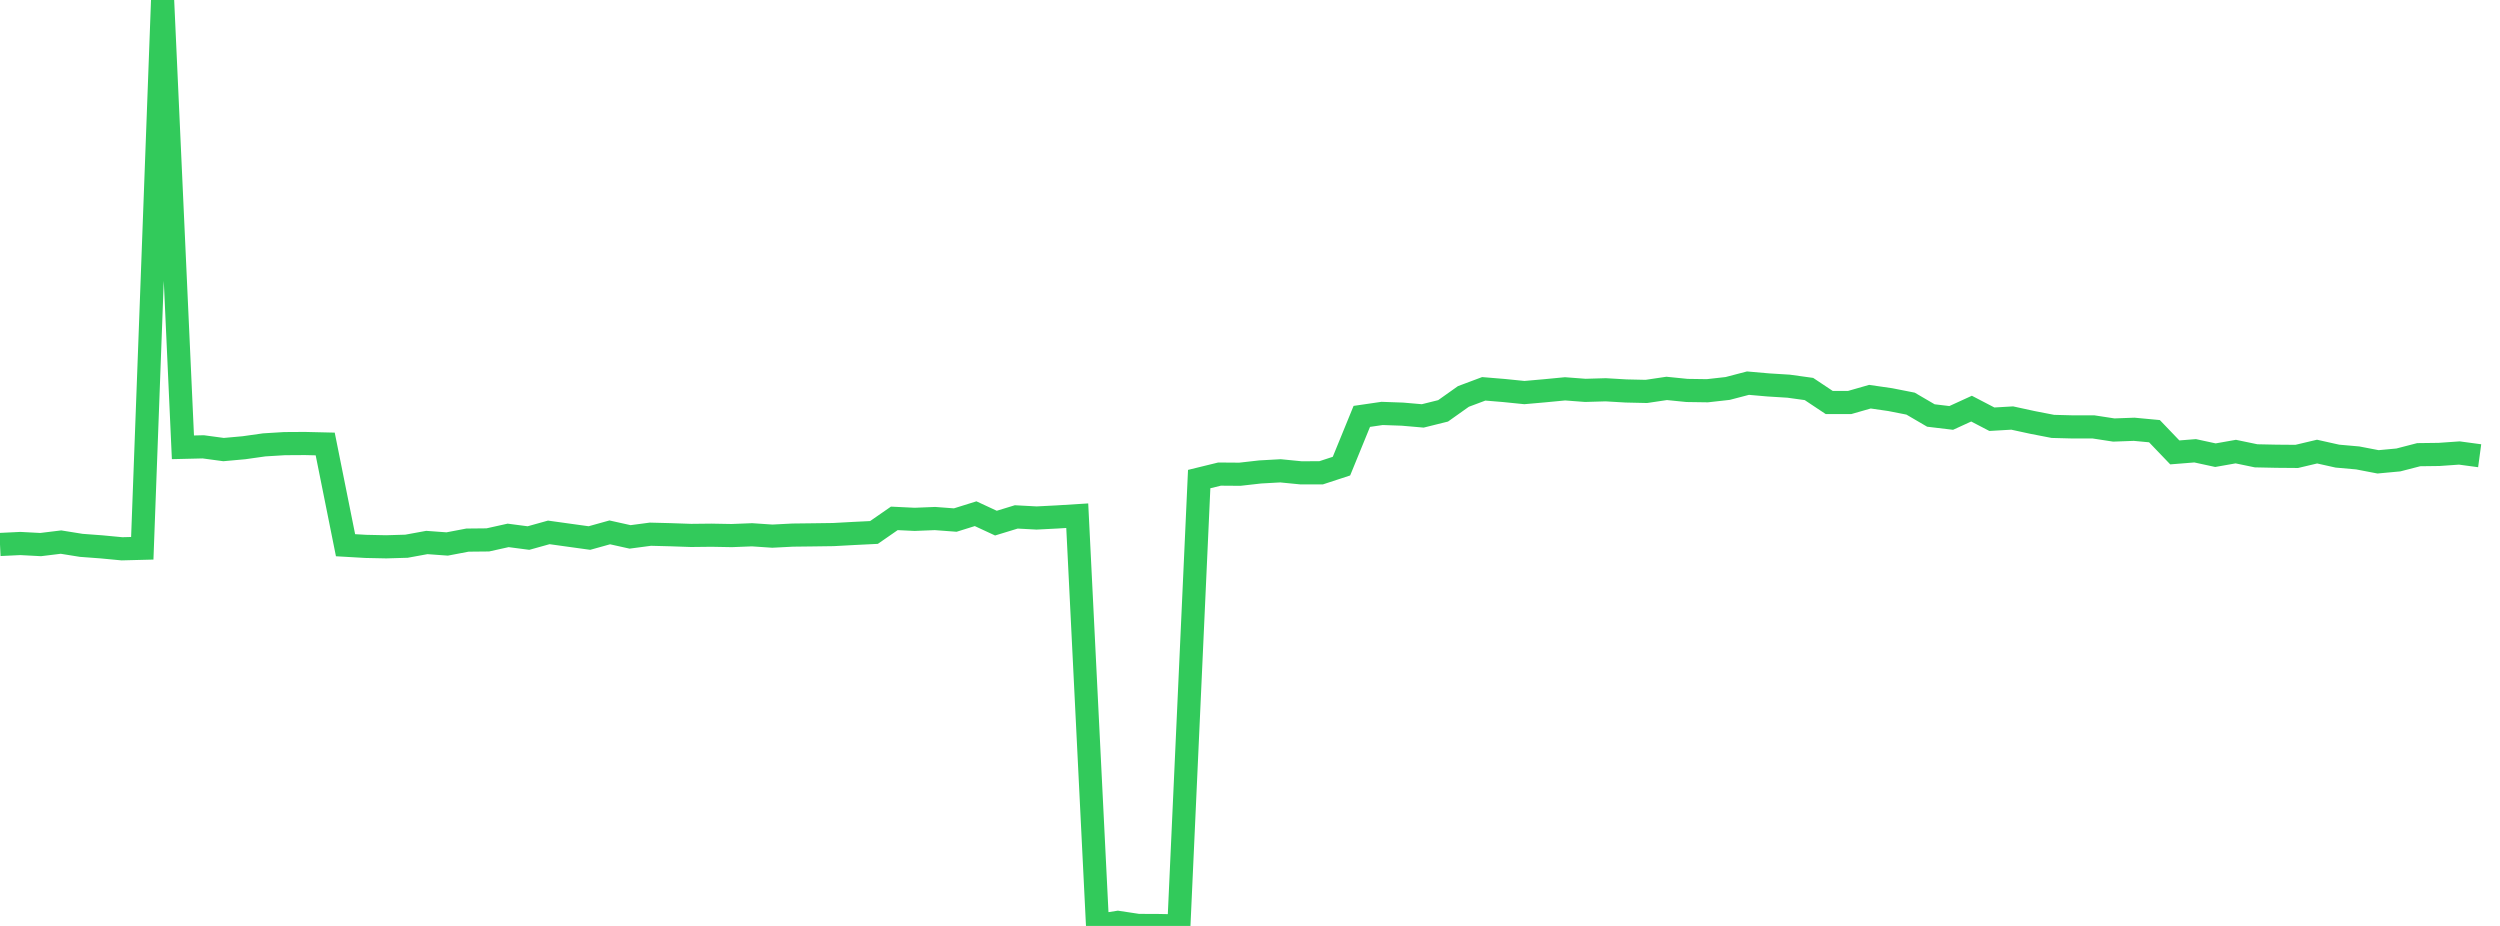 <?xml version="1.0" standalone="no"?>
<!DOCTYPE svg PUBLIC "-//W3C//DTD SVG 1.1//EN" "http://www.w3.org/Graphics/SVG/1.1/DTD/svg11.dtd">

<svg width="135" height="50" viewBox="0 0 135 50" preserveAspectRatio="none" 
  xmlns="http://www.w3.org/2000/svg"
  xmlns:xlink="http://www.w3.org/1999/xlink">


<polyline points="0.0, 29.402 1.098, 29.349 2.195, 29.407 3.293, 29.273 4.39, 29.449 5.488, 29.531 6.585, 29.635 7.683, 29.607 8.78, 0.0 9.878, 24.155 10.976, 24.129 12.073, 24.277 13.171, 24.178 14.268, 24.023 15.366, 23.956 16.463, 23.949 17.561, 23.975 18.659, 29.442 19.756, 29.505 20.854, 29.528 21.951, 29.496 23.049, 29.295 24.146, 29.375 25.244, 29.166 26.341, 29.155 27.439, 28.911 28.537, 29.055 29.634, 28.749 30.732, 28.902 31.829, 29.054 32.927, 28.748 34.024, 28.992 35.122, 28.847 36.22, 28.875 37.317, 28.913 38.415, 28.901 39.512, 28.921 40.61, 28.878 41.707, 28.952 42.805, 28.895 43.902, 28.882 45.0, 28.867 46.098, 28.807 47.195, 28.753 48.293, 27.992 49.39, 28.045 50.488, 28.001 51.585, 28.083 52.683, 27.74 53.78, 28.249 54.878, 27.913 55.976, 27.972 57.073, 27.916 58.171, 27.848 59.268, 49.982 60.366, 49.808 61.463, 49.974 62.561, 49.979 63.659, 50.0 64.756, 25.87 65.854, 25.601 66.951, 25.609 68.049, 25.485 69.146, 25.424 70.244, 25.532 71.341, 25.531 72.439, 25.171 73.537, 22.485 74.634, 22.325 75.732, 22.364 76.829, 22.459 77.927, 22.186 79.024, 21.408 80.122, 20.997 81.22, 21.088 82.317, 21.199 83.415, 21.102 84.512, 20.997 85.61, 21.08 86.707, 21.048 87.805, 21.112 88.902, 21.137 90.0, 20.974 91.098, 21.084 92.195, 21.1 93.293, 20.977 94.39, 20.69 95.488, 20.786 96.585, 20.854 97.683, 21.006 98.78, 21.736 99.878, 21.736 100.976, 21.421 102.073, 21.58 103.171, 21.796 104.268, 22.437 105.366, 22.568 106.463, 22.066 107.561, 22.638 108.659, 22.574 109.756, 22.812 110.854, 23.025 111.951, 23.054 113.049, 23.053 114.146, 23.221 115.244, 23.181 116.341, 23.284 117.439, 24.43 118.537, 24.342 119.634, 24.58 120.732, 24.386 121.829, 24.614 122.927, 24.637 124.024, 24.646 125.122, 24.386 126.22, 24.631 127.317, 24.728 128.415, 24.939 129.512, 24.837 130.61, 24.553 131.707, 24.539 132.805, 24.462 133.902, 24.61" fill="none" stroke="#32ca5b" stroke-width="1.25"/>

</svg>